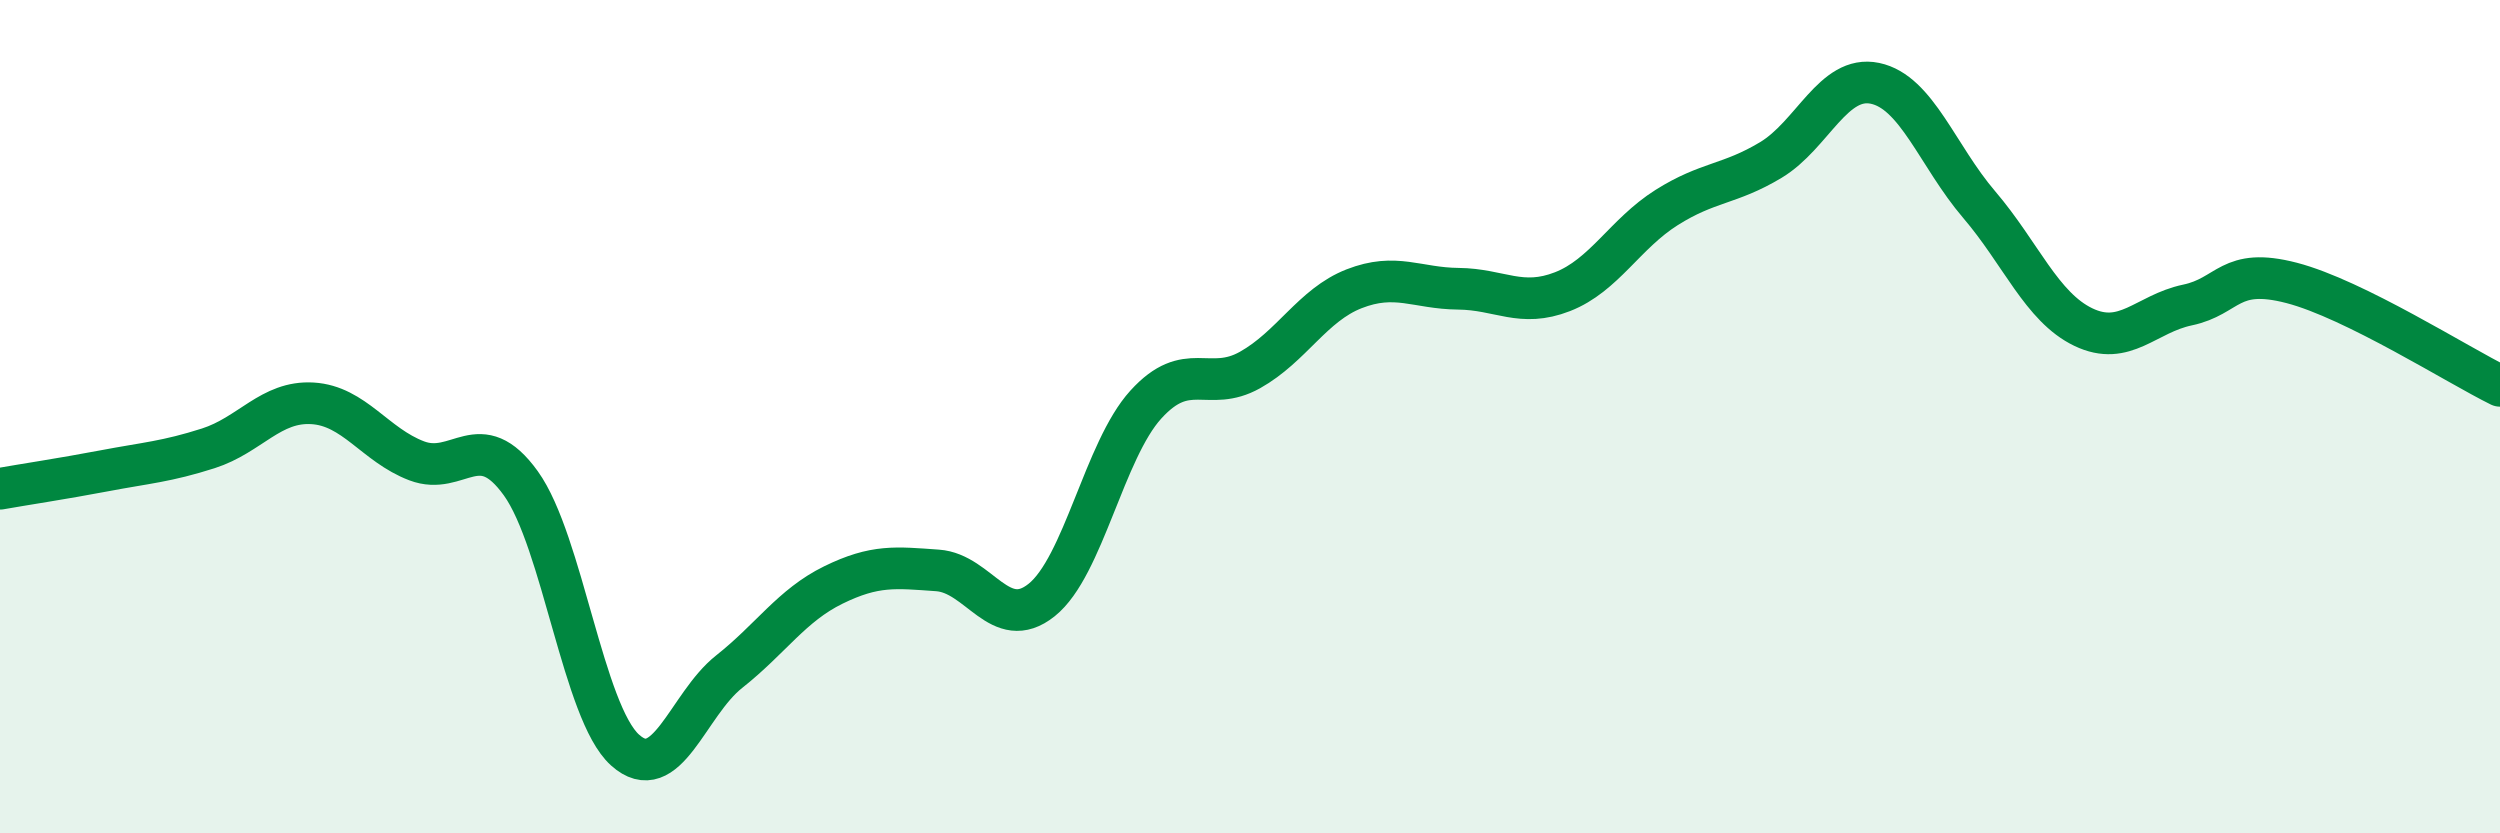 
    <svg width="60" height="20" viewBox="0 0 60 20" xmlns="http://www.w3.org/2000/svg">
      <path
        d="M 0,11.73 C 0.5,11.64 1.5,11.49 2.5,11.3 C 3.5,11.11 4,11.08 5,10.76 C 6,10.44 6.5,9.62 7.5,9.68 C 8.5,9.74 9,10.68 10,11.06 C 11,11.44 11.5,10.21 12.5,11.6 C 13.5,12.99 14,17.1 15,18 C 16,18.9 16.5,16.91 17.5,16.12 C 18.5,15.33 19,14.53 20,14.04 C 21,13.55 21.5,13.62 22.5,13.69 C 23.5,13.76 24,15.2 25,14.4 C 26,13.6 26.5,10.81 27.5,9.71 C 28.5,8.61 29,9.44 30,8.88 C 31,8.32 31.5,7.32 32.5,6.93 C 33.5,6.54 34,6.92 35,6.93 C 36,6.94 36.5,7.39 37.5,7 C 38.5,6.61 39,5.61 40,4.98 C 41,4.35 41.5,4.44 42.5,3.84 C 43.5,3.24 44,1.79 45,2 C 46,2.21 46.5,3.74 47.5,4.91 C 48.5,6.08 49,7.37 50,7.85 C 51,8.33 51.5,7.53 52.5,7.32 C 53.5,7.11 53.5,6.4 55,6.79 C 56.5,7.18 59,8.77 60,9.26L60 20L0 20Z"
        fill="#008740"
        opacity="0.1"
        stroke-linecap="round"
        stroke-linejoin="round"
      />
      <path
        d="M 0,11.73 C 0.5,11.64 1.5,11.49 2.5,11.3 C 3.5,11.11 4,11.08 5,10.76 C 6,10.44 6.5,9.62 7.5,9.68 C 8.5,9.74 9,10.68 10,11.06 C 11,11.44 11.5,10.21 12.5,11.6 C 13.5,12.99 14,17.1 15,18 C 16,18.9 16.5,16.91 17.5,16.12 C 18.5,15.33 19,14.53 20,14.04 C 21,13.55 21.5,13.62 22.5,13.69 C 23.5,13.76 24,15.2 25,14.4 C 26,13.6 26.5,10.81 27.5,9.71 C 28.5,8.61 29,9.44 30,8.88 C 31,8.32 31.5,7.32 32.5,6.93 C 33.5,6.54 34,6.92 35,6.93 C 36,6.94 36.5,7.39 37.5,7 C 38.5,6.61 39,5.61 40,4.98 C 41,4.35 41.5,4.44 42.5,3.84 C 43.5,3.24 44,1.79 45,2 C 46,2.21 46.5,3.74 47.5,4.91 C 48.5,6.08 49,7.37 50,7.85 C 51,8.33 51.5,7.53 52.5,7.32 C 53.5,7.11 53.5,6.4 55,6.79 C 56.5,7.18 59,8.77 60,9.26"
        stroke="#008740"
        stroke-width="1"
        fill="none"
        stroke-linecap="round"
        stroke-linejoin="round"
      />
    </svg>
  